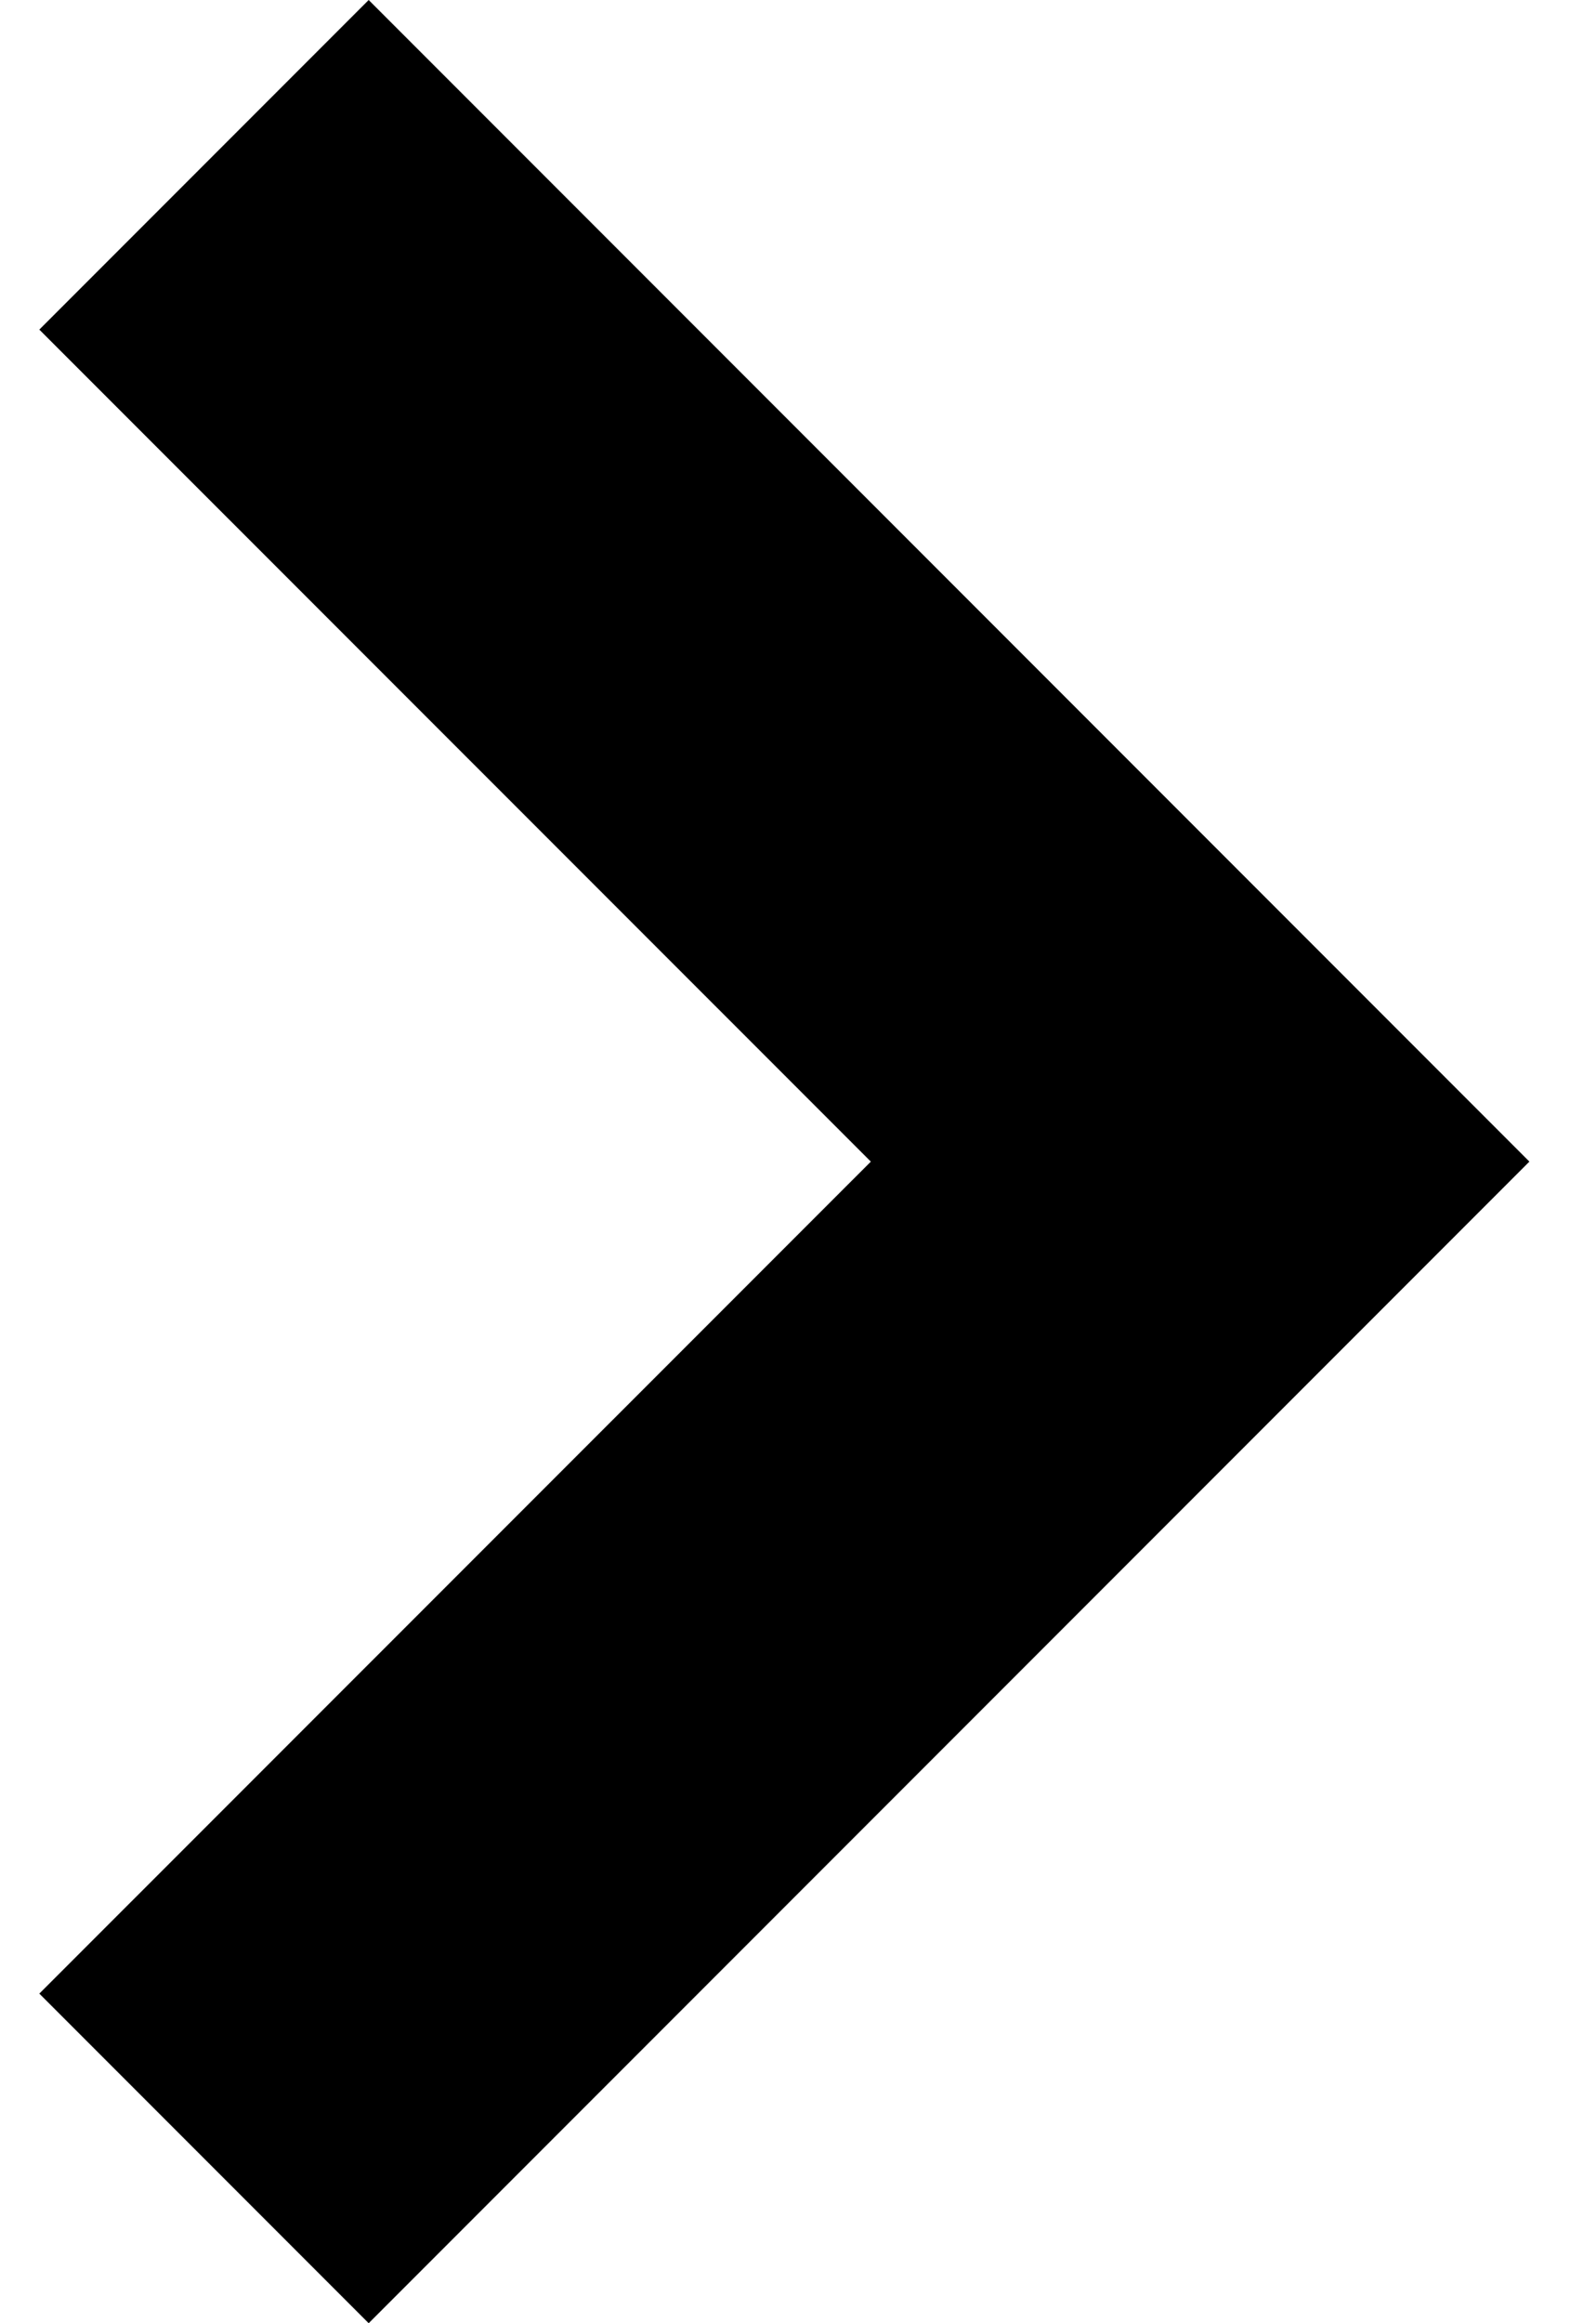 <?xml version="1.0" encoding="UTF-8"?> <svg xmlns="http://www.w3.org/2000/svg" width="11" height="16" viewBox="0 0 11 16" fill="none"><path d="M2.541 16L10.541 8L2.541 0L0.271 2.27L6.002 8L0.271 13.73L2.541 16Z" fill="black"></path></svg> 